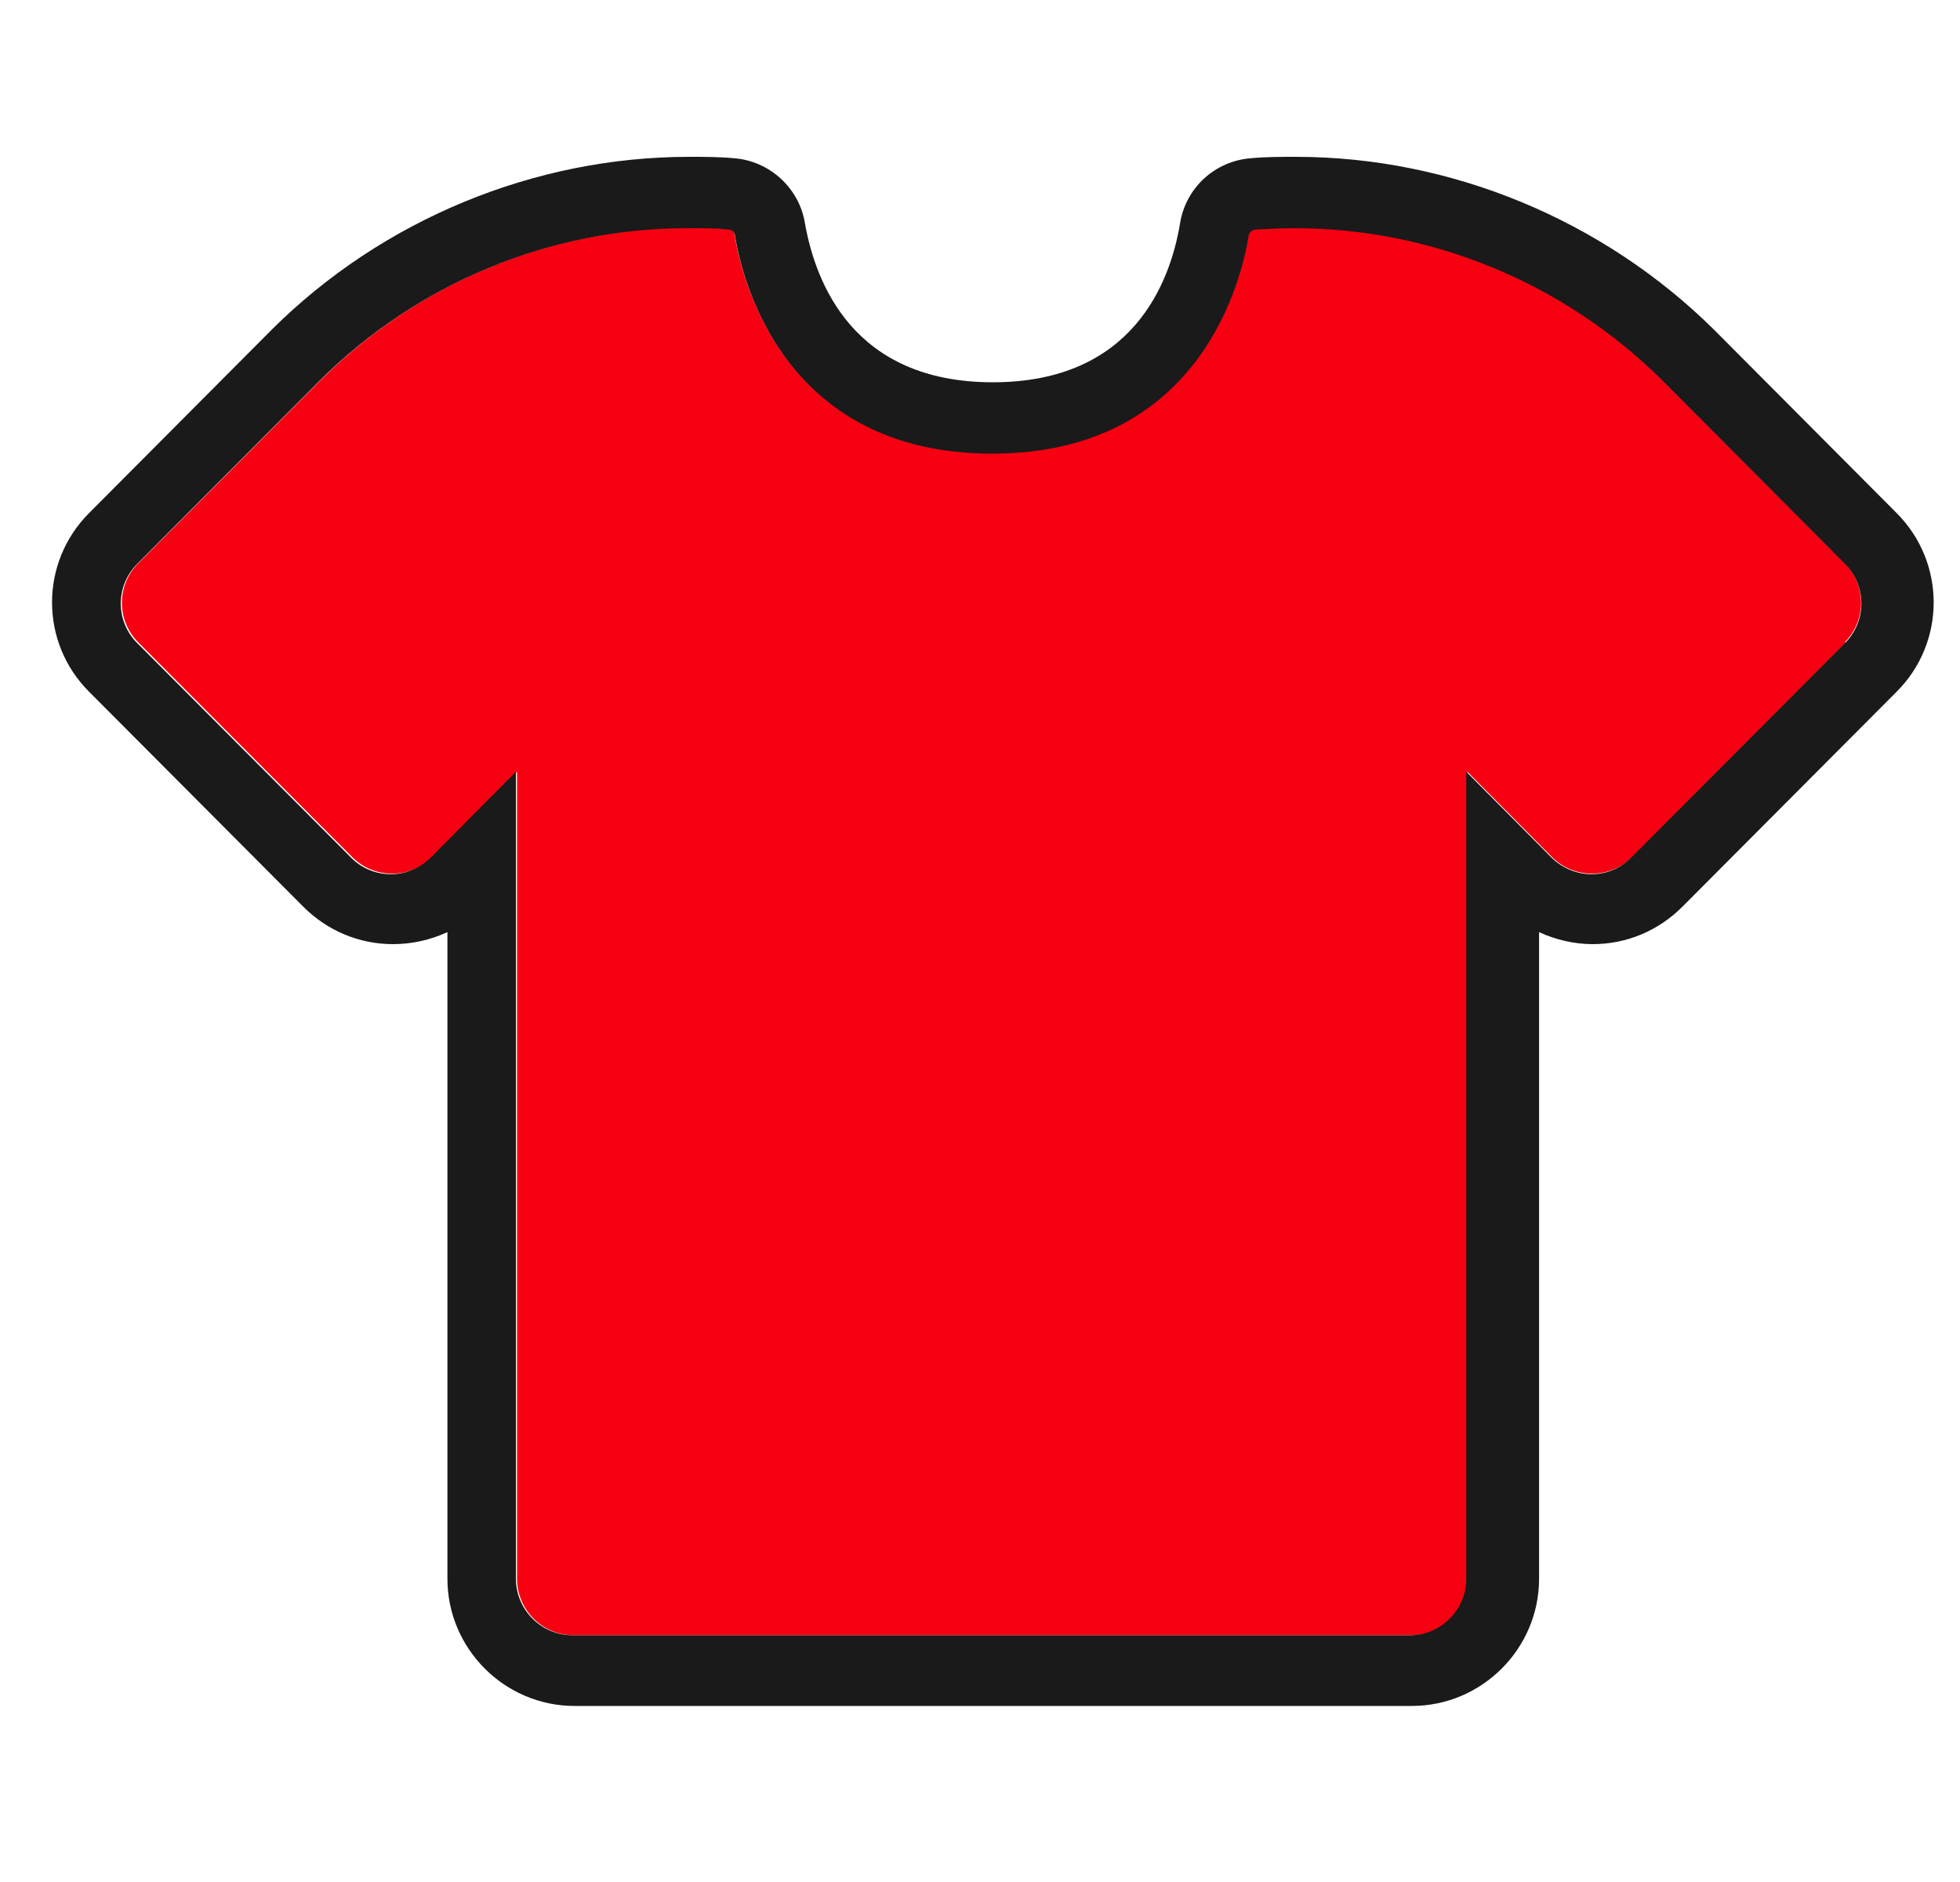 <svg width="25" height="24" viewBox="0 0 25 24" fill="none" xmlns="http://www.w3.org/2000/svg">
<g clip-path="url(#clip0_809_13625)">
<path d="M23.547 8.192L20.816 10.932C20.537 11.211 20.077 11.211 19.798 10.932L18.716 9.841V20.133C18.716 20.53 18.392 20.854 17.995 20.854H7.316C6.919 20.854 6.595 20.53 6.595 20.133V9.841L5.513 10.932C5.234 11.211 4.774 11.211 4.495 10.932L1.764 8.192C1.485 7.913 1.485 7.462 1.764 7.183L4.098 4.839C5.459 3.487 7.352 2.776 9.29 2.92C9.335 2.92 9.371 2.956 9.371 3.001C9.452 3.497 9.957 5.777 12.651 5.777C15.346 5.777 15.842 3.497 15.923 3.001C15.923 2.956 15.968 2.929 16.004 2.92C17.941 2.767 19.834 3.487 21.195 4.839L23.529 7.183C23.808 7.462 23.808 7.913 23.529 8.192H23.547Z" fill="#F70011"/>
<path d="M8.789 2.91C8.96 2.91 9.131 2.91 9.293 2.928C9.338 2.928 9.375 2.964 9.375 3.009C9.456 3.505 9.96 5.785 12.655 5.785C15.35 5.785 15.845 3.505 15.927 3.009C15.927 2.964 15.972 2.937 16.008 2.928C16.179 2.919 16.35 2.91 16.512 2.91C18.27 2.91 19.955 3.613 21.199 4.848L23.533 7.191C23.812 7.471 23.812 7.921 23.533 8.201L20.802 10.94C20.658 11.085 20.478 11.148 20.298 11.148C20.117 11.148 19.928 11.075 19.784 10.931L18.702 9.841V20.133C18.702 20.529 18.378 20.854 17.981 20.854H7.302C6.905 20.854 6.581 20.529 6.581 20.133V9.841L5.499 10.931C5.355 11.075 5.175 11.148 4.986 11.148C4.796 11.148 4.616 11.075 4.481 10.94L1.75 8.201C1.471 7.921 1.471 7.471 1.75 7.191L4.084 4.848C5.328 3.613 7.013 2.91 8.771 2.91M16.53 2C16.341 2 16.143 2 15.954 2.018C15.494 2.054 15.124 2.397 15.052 2.847C14.926 3.604 14.448 4.875 12.664 4.875C10.88 4.875 10.402 3.604 10.267 2.847C10.195 2.397 9.816 2.054 9.366 2.018C9.176 2 8.978 2 8.789 2C6.815 2 4.877 2.802 3.471 4.199L1.137 6.542C0.506 7.173 0.506 8.192 1.137 8.822L3.868 11.562C4.174 11.869 4.58 12.04 5.013 12.04C5.256 12.04 5.49 11.986 5.707 11.887V20.133C5.707 21.025 6.437 21.755 7.329 21.755H18.008C18.901 21.755 19.631 21.025 19.631 20.133V11.887C19.847 11.986 20.081 12.04 20.316 12.04C20.748 12.04 21.154 11.869 21.46 11.562L24.191 8.822C24.822 8.192 24.822 7.173 24.191 6.542L21.857 4.199C20.442 2.802 18.504 2 16.53 2Z" fill="#1A1A1A"/>
</g>
<defs>
<clipPath id="clip0_809_13625">
<rect width="24" height="24" fill="white" transform="translate(0.664)"/>
</clipPath>
</defs>
</svg>
